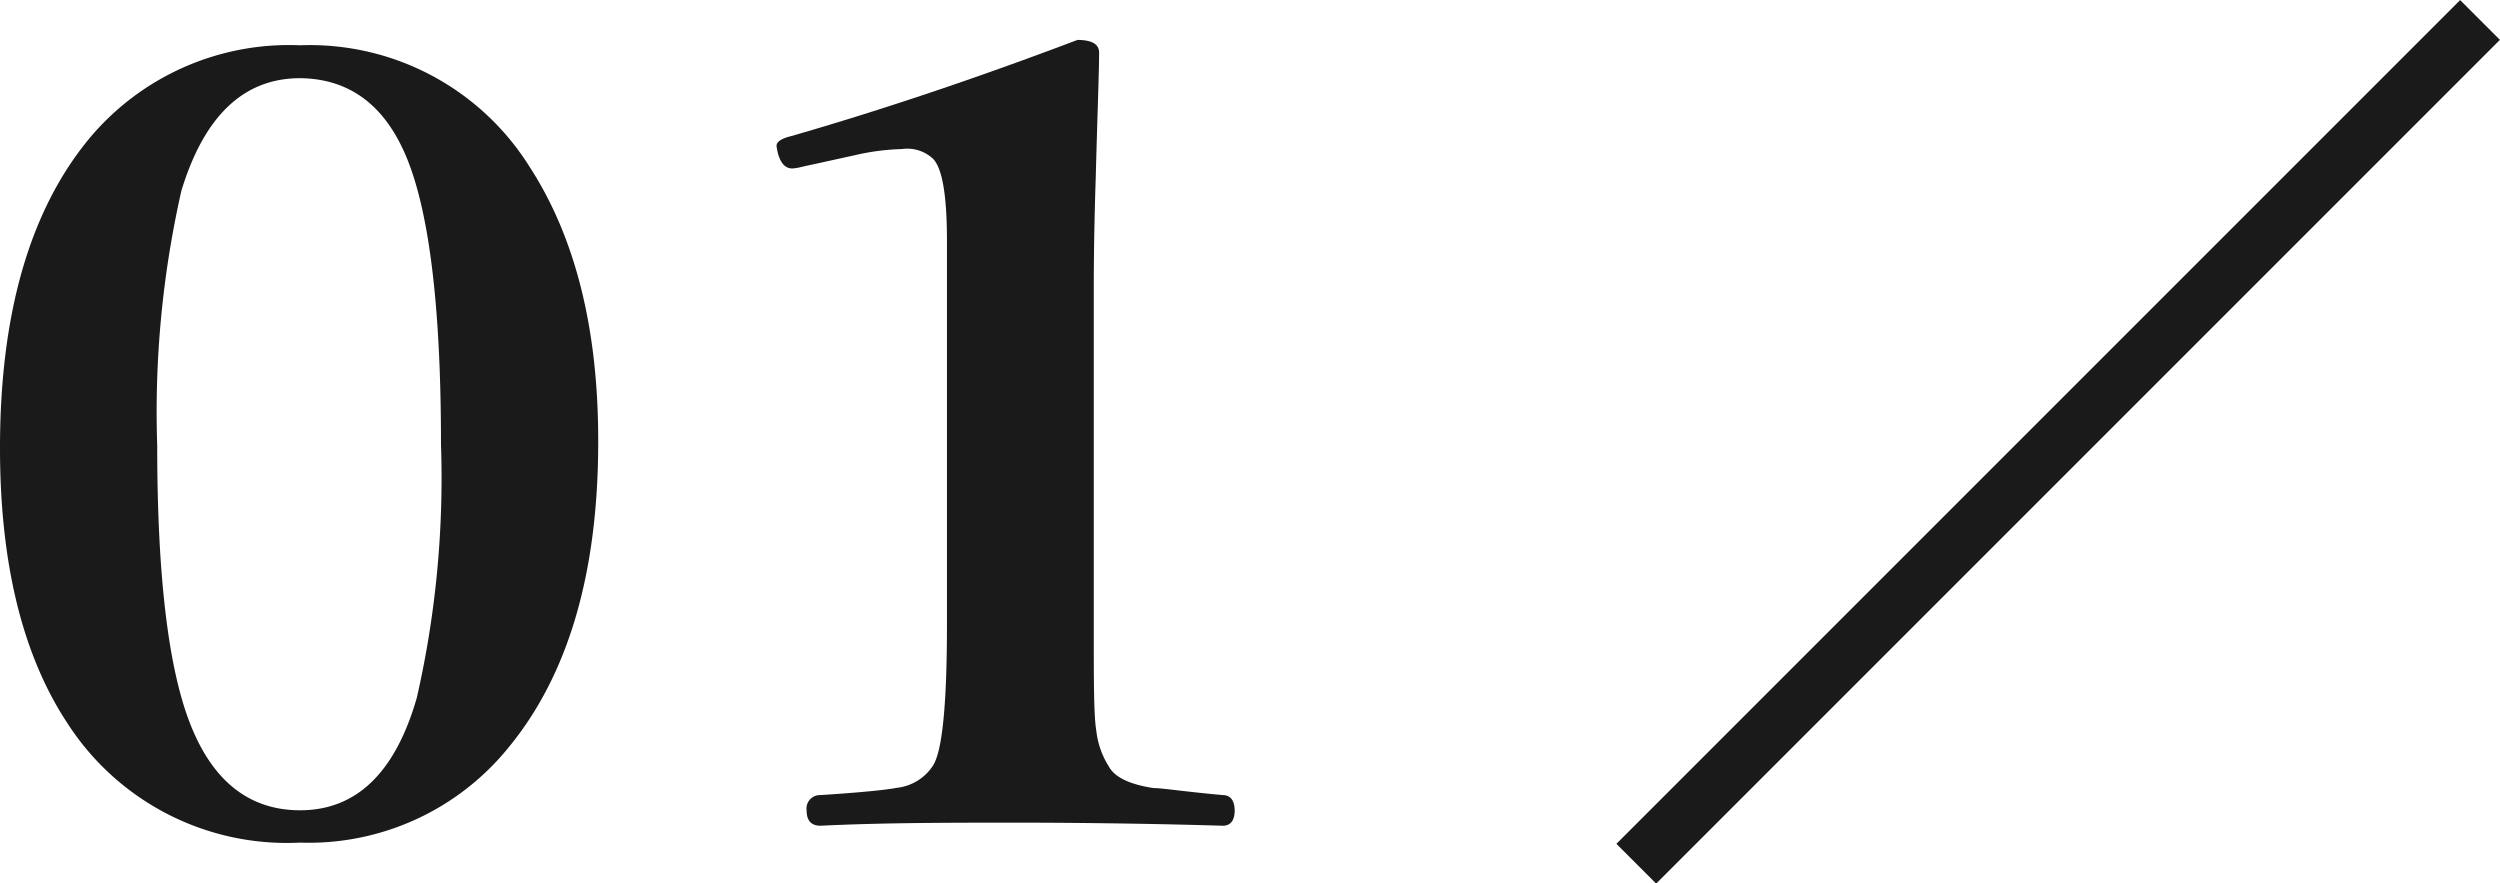 <svg viewBox="0 0 88.89 31.41" xmlns="http://www.w3.org/2000/svg"><path d="m12.49 4.9a9.22 9.22 0 0 1 8.16 4.32q2.45 3.78 2.44 9.78 0 7-3.19 10.87a9.14 9.14 0 0 1 -7.41 3.38 9.28 9.28 0 0 1 -8.25-4.21q-2.42-3.64-2.42-9.82 0-7.16 3.17-11a9.25 9.25 0 0 1 7.5-3.32zm0 1.17q-3 0-4.22 4a35.61 35.61 0 0 0 -.86 9.06q0 6.9 1.17 9.89c.8 2.05 2.11 3.08 3.91 3.08q3 0 4.15-4a35.11 35.11 0 0 0 .86-9q0-7-1.14-10t-3.87-3.03z" fill="#1a1a1a" transform="translate(-1.82 -3.29)"/><path d="m40.13 4.71c.51 0 .77.15.77.45 0 .68-.06 2.16-.12 4.45-.05 1.52-.07 2.84-.07 4v11.9c0 2 0 3.23.09 3.76a3 3 0 0 0 .45 1.28c.21.38.74.63 1.58.76.31 0 1.13.13 2.47.25.28 0 .42.21.42.55s-.14.54-.42.54q-3.33-.1-7.06-.11c-2.58 0-5 0-7.25.11-.32 0-.49-.18-.49-.54a.48.48 0 0 1 .49-.55c1.4-.09 2.31-.18 2.73-.26a1.75 1.75 0 0 0 1.28-.8c.33-.53.49-2.21.49-5v-13.64c0-1.6-.16-2.57-.49-2.92a1.34 1.34 0 0 0 -1.11-.35 8.25 8.25 0 0 0 -1.68.22l-1.87.41a1.78 1.78 0 0 1 -.35.06c-.23 0-.39-.16-.49-.47a2 2 0 0 1 -.07-.33c0-.15.18-.27.52-.35q4.82-1.39 10.18-3.42z" fill="#1a1a1a" transform="translate(-1.82 -3.29)"/><path d="m88.18.71-30 30" fill="none" stroke="#1a1a1a" stroke-width="2"/></svg>